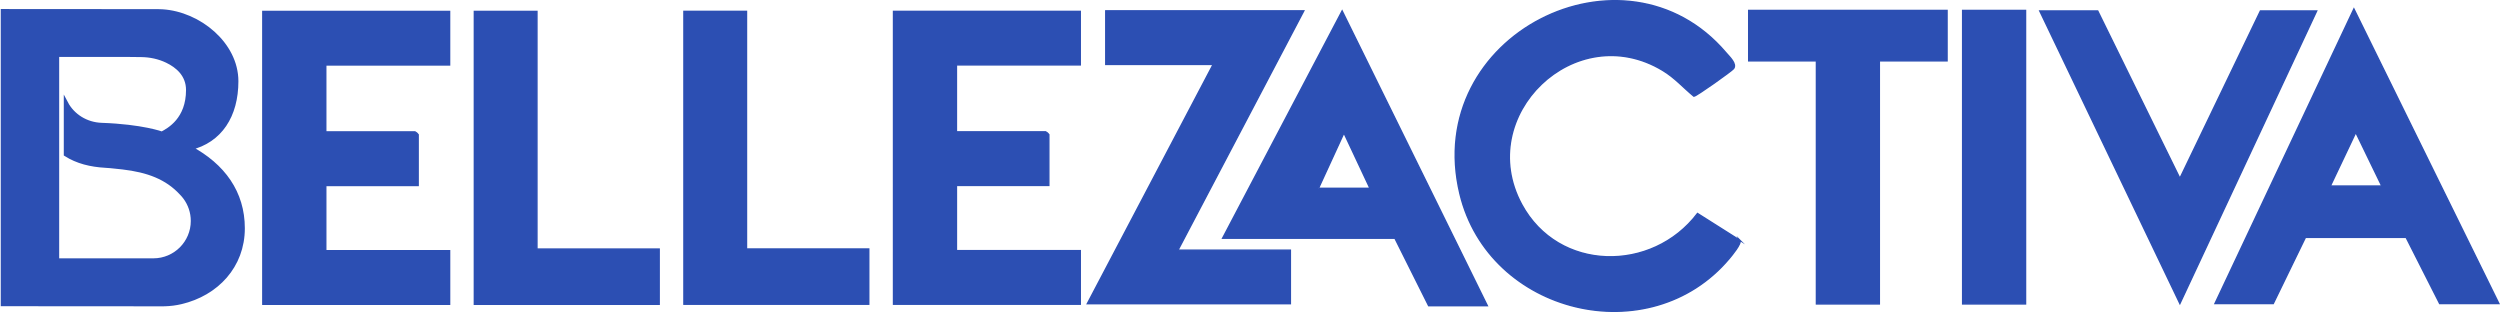 <svg viewBox="0 0 1746.43 217.98" xmlns="http://www.w3.org/2000/svg" data-name="Layer 1" id="Layer_1">
  <defs>
    <style>
      .cls-1 {
        stroke-width: 3px;
      }

      .cls-1, .cls-2 {
        fill: #2c4fb3;
        stroke: #2c4fb3;
        stroke-miterlimit: 10;
      }
    </style>
  </defs>
  <path d="M1215.43,167.87c1.32,2.25-5.74,10.68-7.47,12.74-55.52,65.96-167.82,38.85-188.06-45.11-26.8-111.13,115.19-181.7,185.72-98.72,2.57,3.02,7.92,7.86,5.34,11.19-1.21,1.56-25.96,19.22-27.65,19.23-7.44-6.1-13.13-12.82-21.76-18.04-61.16-36.96-132.07,31.55-98.57,93.63,25.64,47.49,91.34,47.94,122.86,6.36l29.59,18.72Z" class="cls-2"></path>
  <polygon points="910.79 7.57 822.88 174.75 901.41 174.75 901.41 212.16 759.58 212.16 847.49 44.99 772.47 44.99 772.47 7.57 910.79 7.57" class="cls-2"></polygon>
  <polygon points="1465.38 7.65 1522.81 124.61 1579.08 7.65 1618.35 7.65 1522.81 212.03 1424.94 7.65 1465.38 7.65" class="cls-2"></polygon>
  <path d="M1644.37,6.26l-97.03,205.78h40.7l22.47-46.24h70.33l23.44,46.24h41.35L1644.37,6.26ZM1627.88,129.98l17.81-37.52,18.19,37.52h-36Z" class="cls-2"></path>
  <path d="M937.58,7.65l-83.48,158.76h120.35l23.56,47.12h40.97L937.58,7.65ZM921.05,131.53l17.79-38.7,18.18,38.7h-35.97Z" class="cls-2"></path>
  <path d="M754.64,7.94v37.41h-86.51v46.76h62.48c.15,0,2.06,1.63,2.06,1.75v35.66h-64.54v45.59h86.51v37.41h-130.45V7.94h130.45Z" class="cls-2"></path>
  <path d="M314.07,7.98v37.41h-86.51v46.76h62.48c.15,0,2.06,1.63,2.06,1.75v35.66h-64.54v45.59h86.51v37.41h-130.45V7.98h130.45Z" class="cls-2"></path>
  <polygon points="375.08 7.98 375.08 173.99 460.47 173.99 460.47 212.57 331.38 212.57 331.38 7.98 375.08 7.98" class="cls-2"></polygon>
  <polygon points="521.48 7.94 521.48 173.94 606.88 173.94 606.88 212.52 477.78 212.52 477.78 7.94 521.48 7.94" class="cls-2"></polygon>
  <polygon points="1360.15 7.29 1221.6 7.29 1221.6 42.5 1268.91 42.5 1268.91 212.31 1312.85 212.31 1312.85 42.5 1360.15 42.5 1360.15 7.29" class="cls-2"></polygon>
  <rect height="205.02" width="43.94" y="7.29" x="1371.05" class="cls-2"></rect>
  <path d="M132.79,103.36c21.01-5.03,32.25-22.62,32.25-46.61,0-25.96-26.06-47.19-51.62-48.76-1.01-.07-2.03-.1-3.05-.1l-108.34-.08v204.6l111.58.08c.44,0,.89,0,1.33-.02,3.97-.09,7.84-.6,11.56-1.48,24.68-5.82,43.04-25.07,43.04-51.52,0-24.86-13.66-43.79-36.75-56.12ZM107.16,181.96H39.84V38.28h49.74l9.13.1c6.21.07,12.37,1.38,17.97,4.06,7.2,3.45,14.77,9.65,14.77,20.43,0,20.52-13.2,27.84-18.32,30.54,0,0-13.76-5.12-42.19-6.11-10.81-.38-20.2-6.35-24.88-15.21v35.71c7.99,5.05,17.31,7.35,27.57,7.92,1.05.06,3.77.28,3.77.28l8.25.87c17.66,2.07,31.02,6.99,41.25,18.16.89.9,1.71,1.86,2.46,2.88,3.41,4.6,5.42,10.28,5.42,16.44,0,15.25-12.37,27.61-27.62,27.61Z" class="cls-1"></path>
</svg>